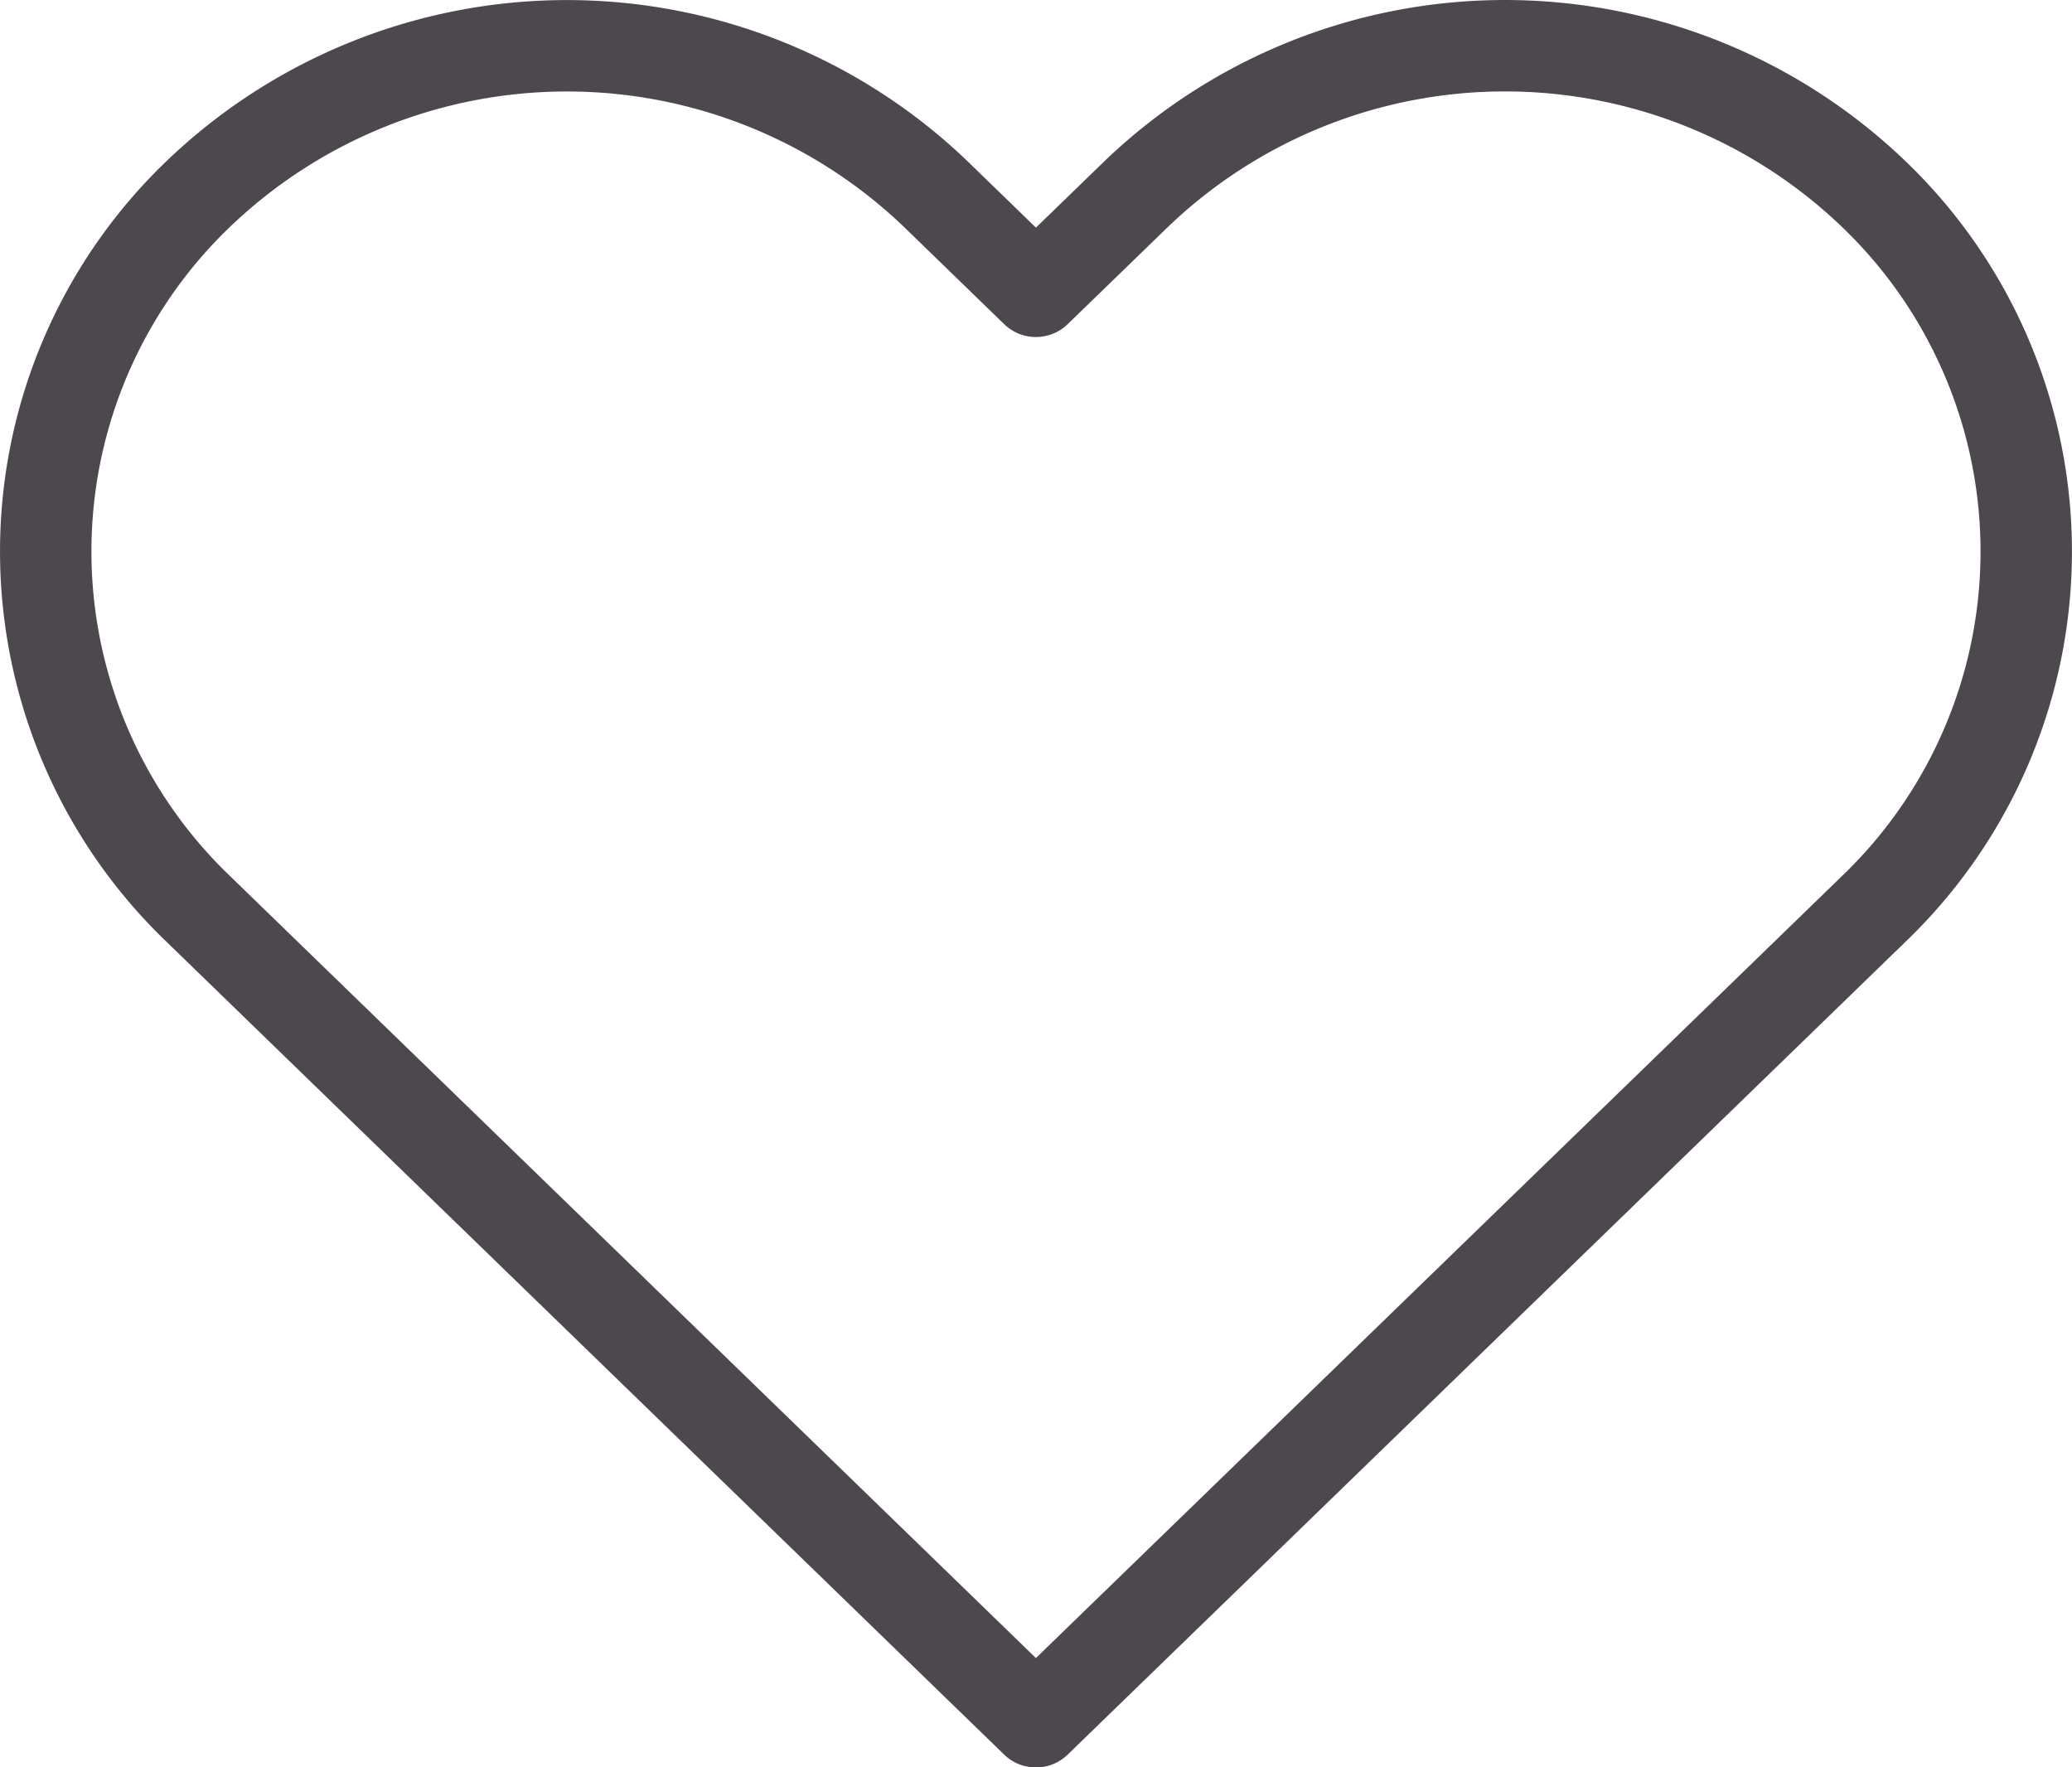 <svg xmlns="http://www.w3.org/2000/svg" width="27.2" height="23.2" viewBox="0 0 27.2 23.2">
  <path id="icon-favourite" d="M25.544,4.943a6.991,6.991,0,0,0-9.677,0L14.548,6.222,13.23,4.943a6.993,6.993,0,0,0-9.677,0,6.5,6.5,0,0,0,0,9.388L4.871,15.61,14.548,25l9.677-9.388,1.318-1.279A6.5,6.5,0,0,0,25.544,4.943Z" transform="translate(-0.949 -2.398)" fill="none" stroke="#4d484d" stroke-linecap="round" stroke-linejoin="round" stroke-width="1.2"/>
</svg>
